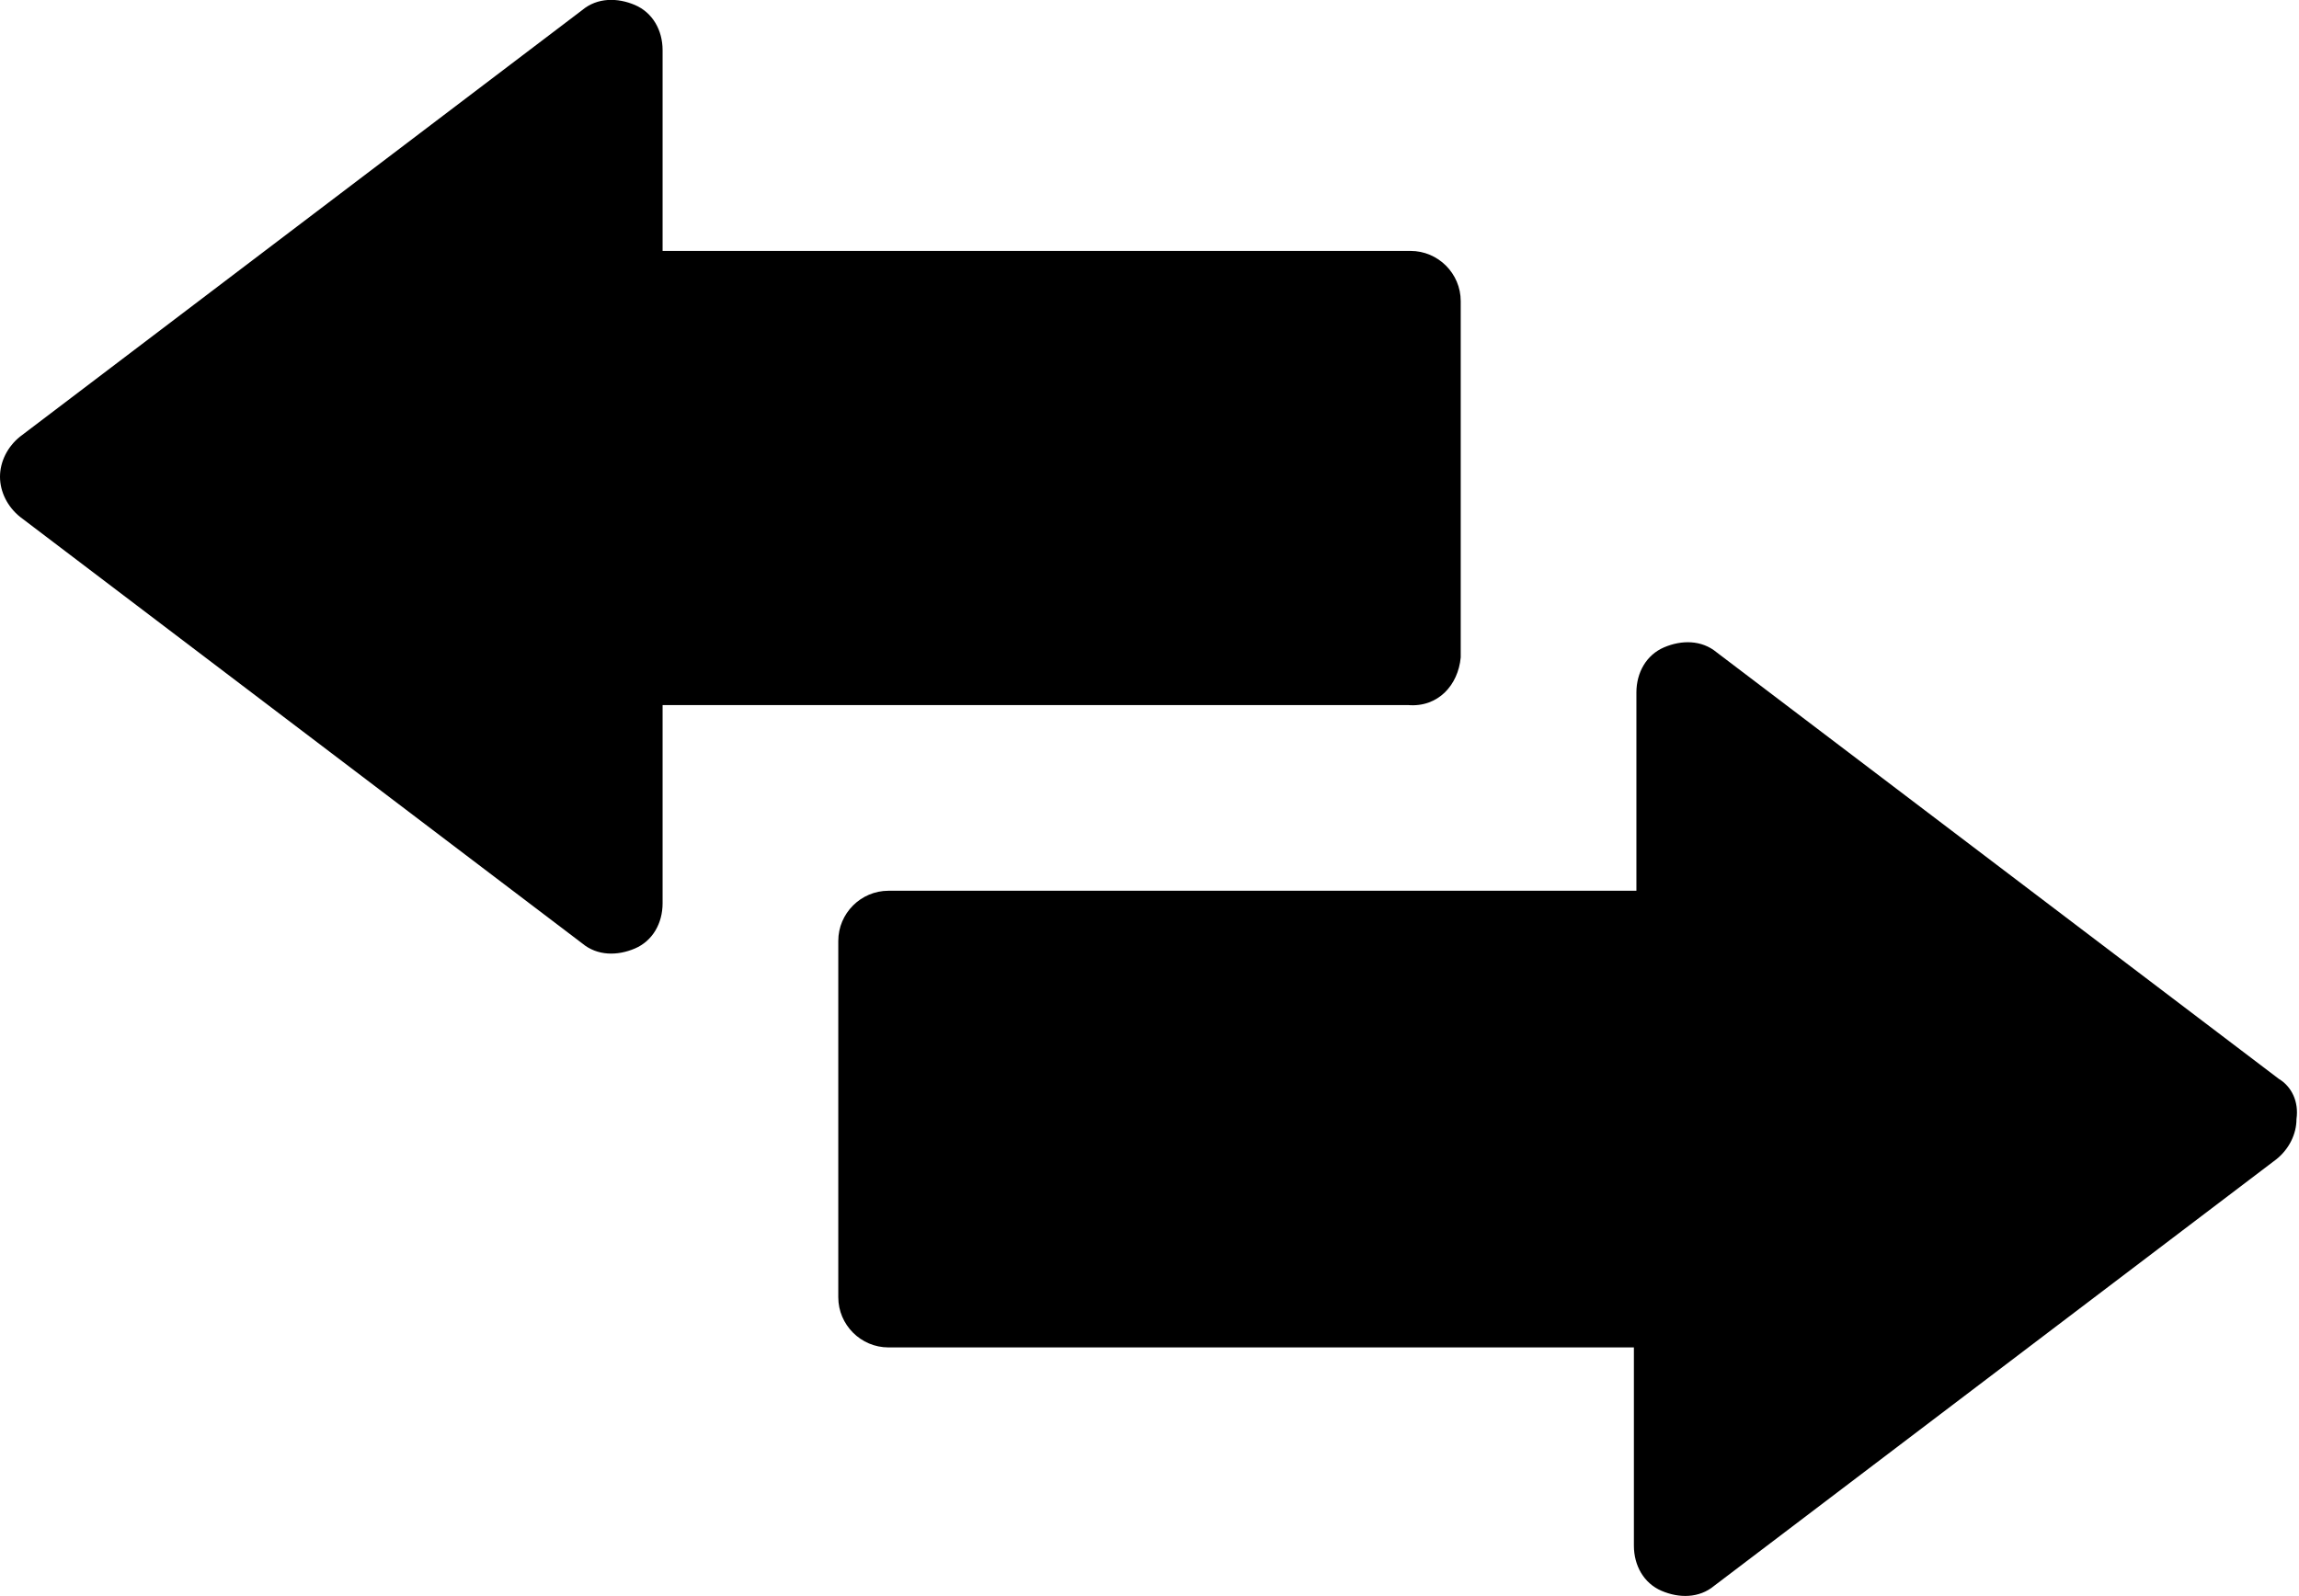 <?xml version="1.0" encoding="utf-8"?>
<!-- Generator: Adobe Illustrator 27.5.0, SVG Export Plug-In . SVG Version: 6.00 Build 0)  -->
<svg version="1.1" id="Layer_1" xmlns="http://www.w3.org/2000/svg" xmlns:xlink="http://www.w3.org/1999/xlink" x="0px" y="0px"
	 viewBox="0 0 91.6 63.6" style="enable-background:new 0 0 91.6 63.6;" xml:space="preserve">
<g id="Group_89" transform="translate(0 0)">
	<path id="Path_107" d="M58.2,26.2V12c0-1.1-0.9-2-2-2c0,0,0,0,0,0H26.4V2c0-0.8-0.4-1.5-1.1-1.8c-0.7-0.3-1.5-0.3-2.1,0.2l-22.4,17
		c-0.5,0.4-0.8,1-0.8,1.6c0,0.6,0.3,1.2,0.8,1.6l22.4,17c0.6,0.5,1.4,0.5,2.1,0.2c0.7-0.3,1.1-1,1.1-1.8v-7.9h29.7
		C57.3,28.2,58.1,27.3,58.2,26.2"/>
	<path id="Path_108" d="M90.8,43l-22.4-17c-0.6-0.5-1.4-0.5-2.1-0.2c-0.7,0.3-1.1,1-1.1,1.8v7.9H35.4c-1.1,0-2,0.9-2,2c0,0,0,0,0,0
		v14.2c0,1.1,0.9,2,2,2c0,0,0,0,0,0h29.7v7.9c0,0.8,0.4,1.5,1.1,1.8c0.7,0.3,1.5,0.3,2.1-0.2l22.4-17c0.5-0.4,0.8-1,0.8-1.6
		C91.6,43.9,91.3,43.3,90.8,43"/>
</g>
</svg>
